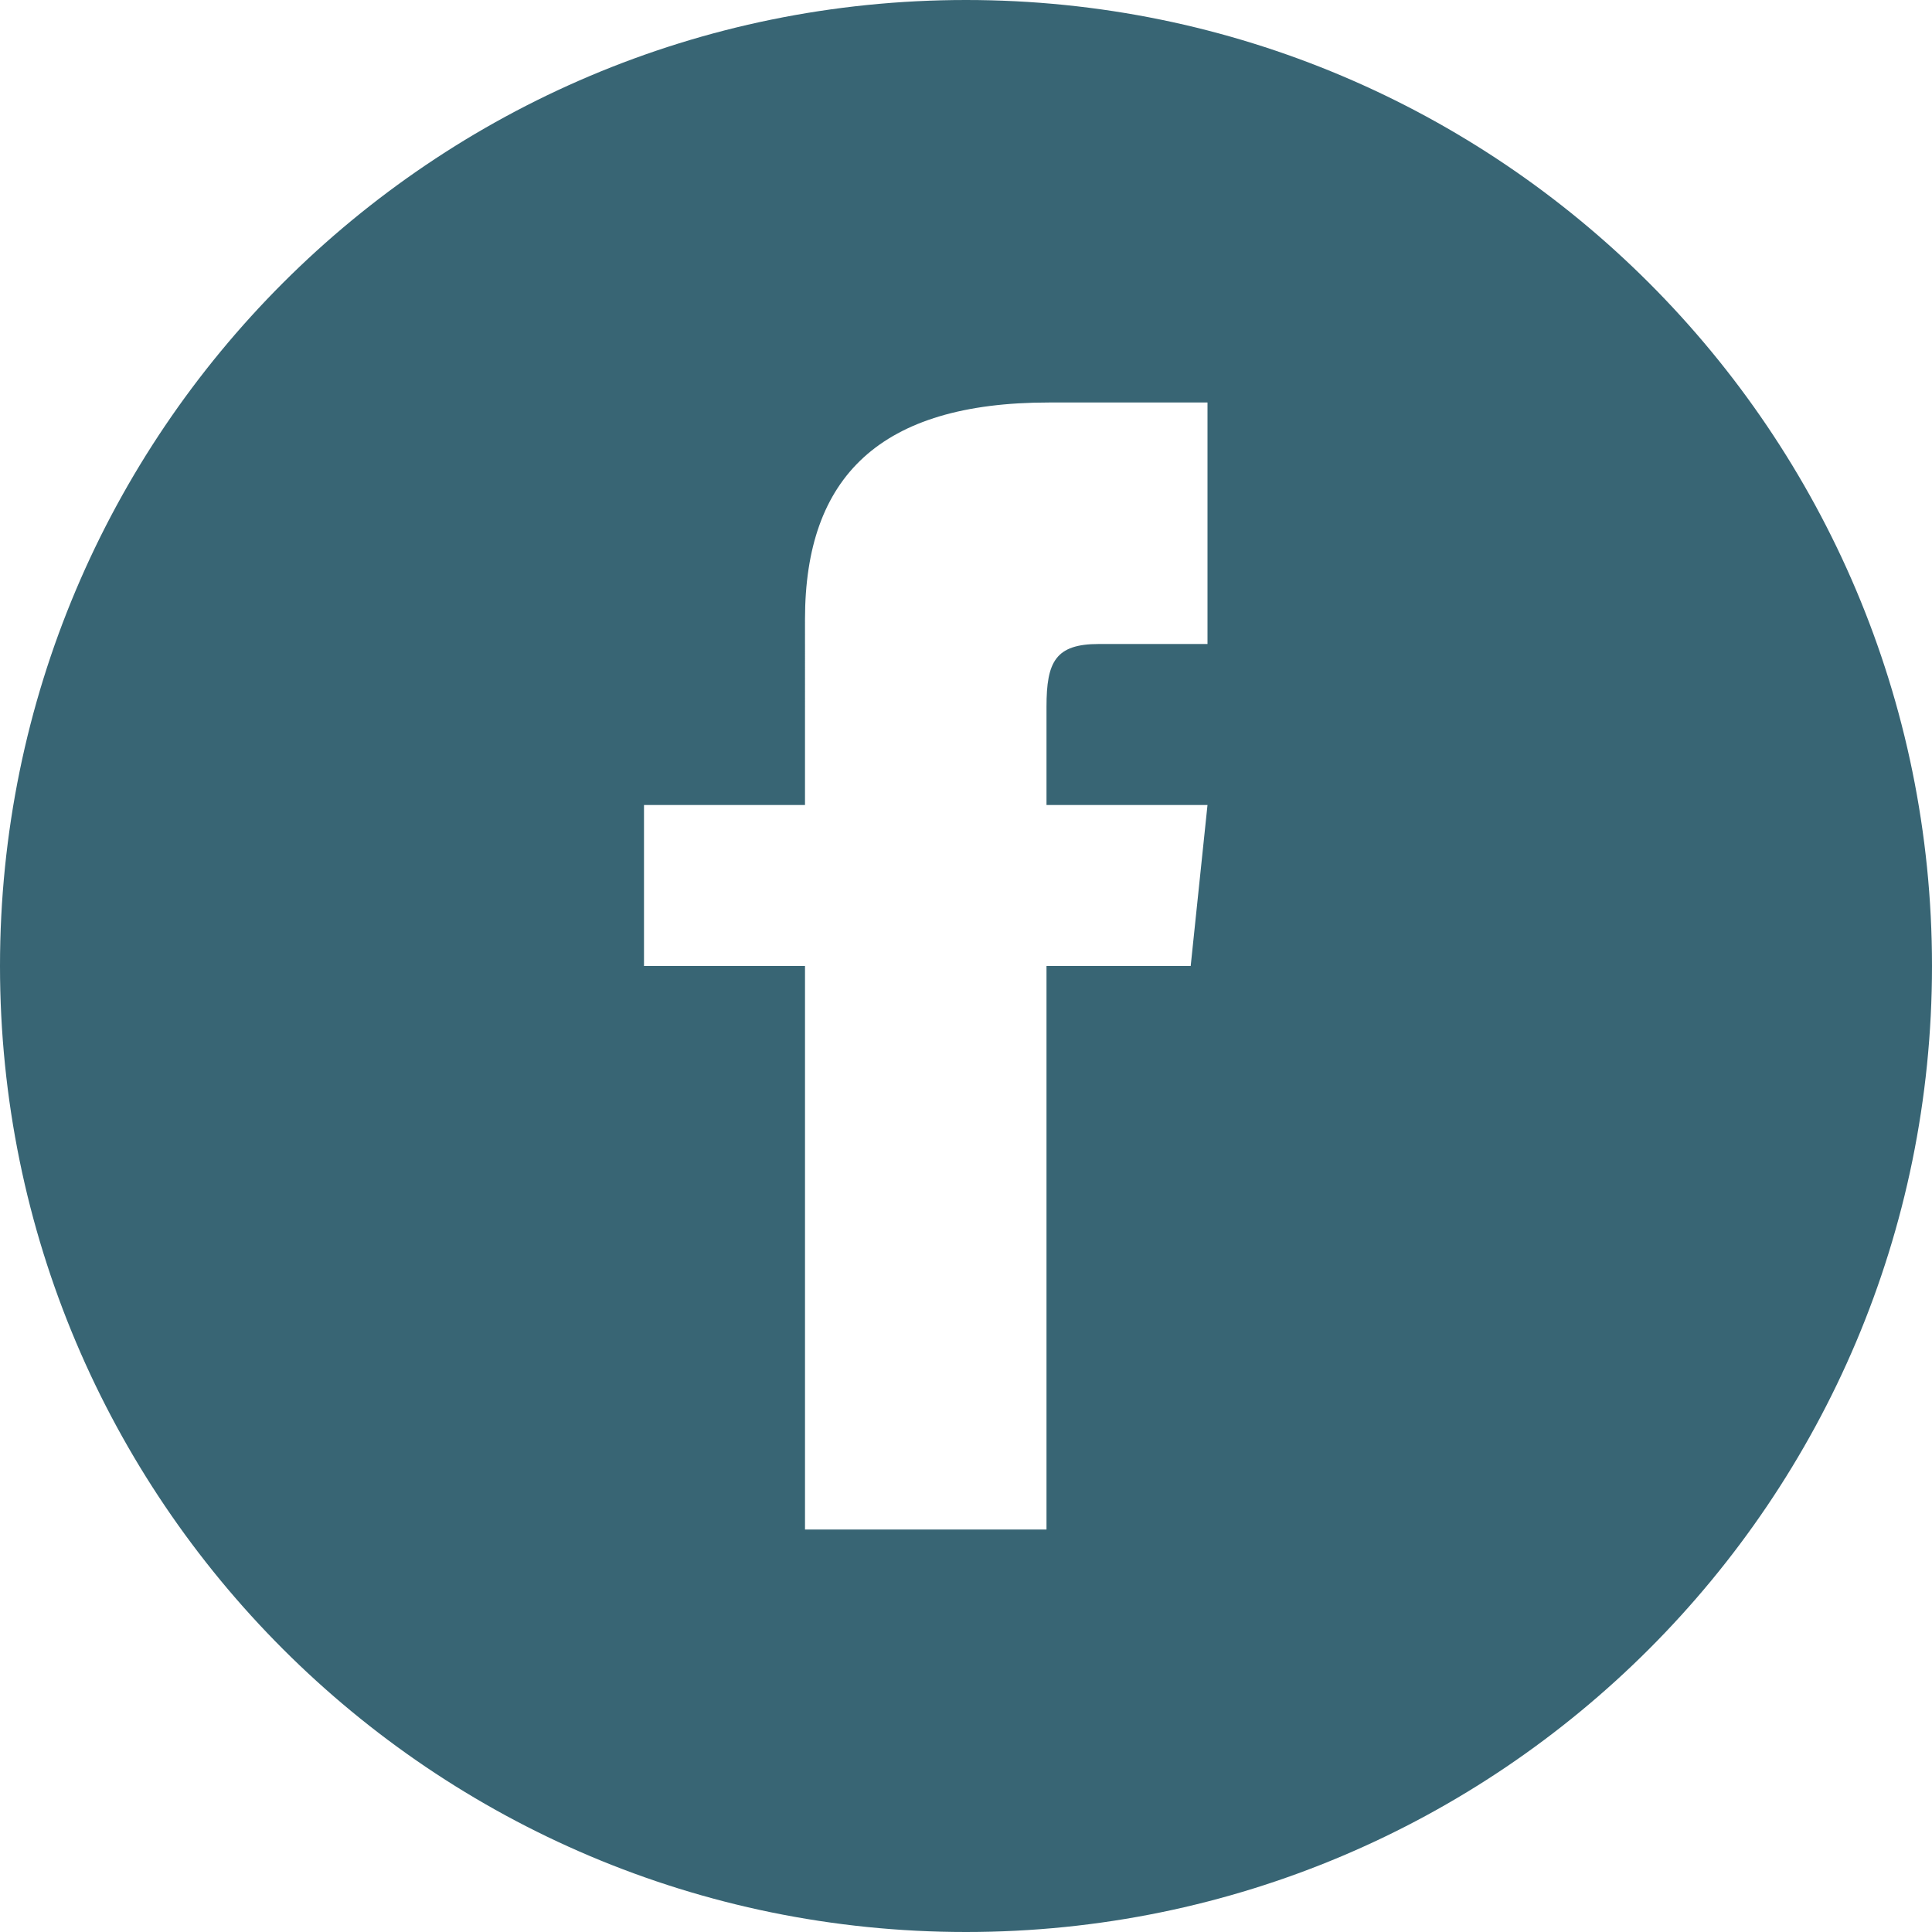 <?xml version="1.0" encoding="UTF-8" standalone="no"?>
<svg
   width="30"
   height="30"
   viewBox="0 0 30 30"
   version="1.1"
   id="svg4"
   sodipodi:docname="facebook.svg"
   inkscape:version="1.1.1 (1:1.1+202109281949+c3084ef5ed)"
   xmlns:inkscape="http://www.inkscape.org/namespaces/inkscape"
   xmlns:sodipodi="http://sodipodi.sourceforge.net/DTD/sodipodi-0.dtd"
   xmlns="http://www.w3.org/2000/svg"
   xmlns:svg="http://www.w3.org/2000/svg">
  <defs
     id="defs8" />
  <sodipodi:namedview
     id="namedview6"
     pagecolor="#ffffff"
     bordercolor="#666666"
     borderopacity="1.0"
     inkscape:pageshadow="2"
     inkscape:pageopacity="0.0"
     inkscape:pagecheckerboard="0"
     showgrid="false"
     inkscape:zoom="8.7916668"
     inkscape:cx="-25.194312"
     inkscape:cy="13.819905"
     inkscape:window-width="1920"
     inkscape:window-height="1016"
     inkscape:window-x="1920"
     inkscape:window-y="27"
     inkscape:window-maximized="1"
     inkscape:current-layer="svg4" />
  <path
     d="M 15,0 C 6.716,0 0,6.716 0,15 0,23.284 6.716,30 15,30 23.284,30 30,23.284 30,15 30,6.716 23.284,0 15,0 Z m 3.75,10 H 17.062 C 16.39,10 16.25,10.276 16.25,10.973 V 12.5 h 2.5 L 18.489,15 H 16.25 v 8.75 H 12.5 V 15 H 10 v -2.5 h 2.5 V 9.615 C 12.5,7.404 13.664,6.25 16.286,6.25 H 18.75 Z"
     id="path2"
     style="fill:#386574;fill-opacity:1;stroke-width:1.25" />
</svg>
